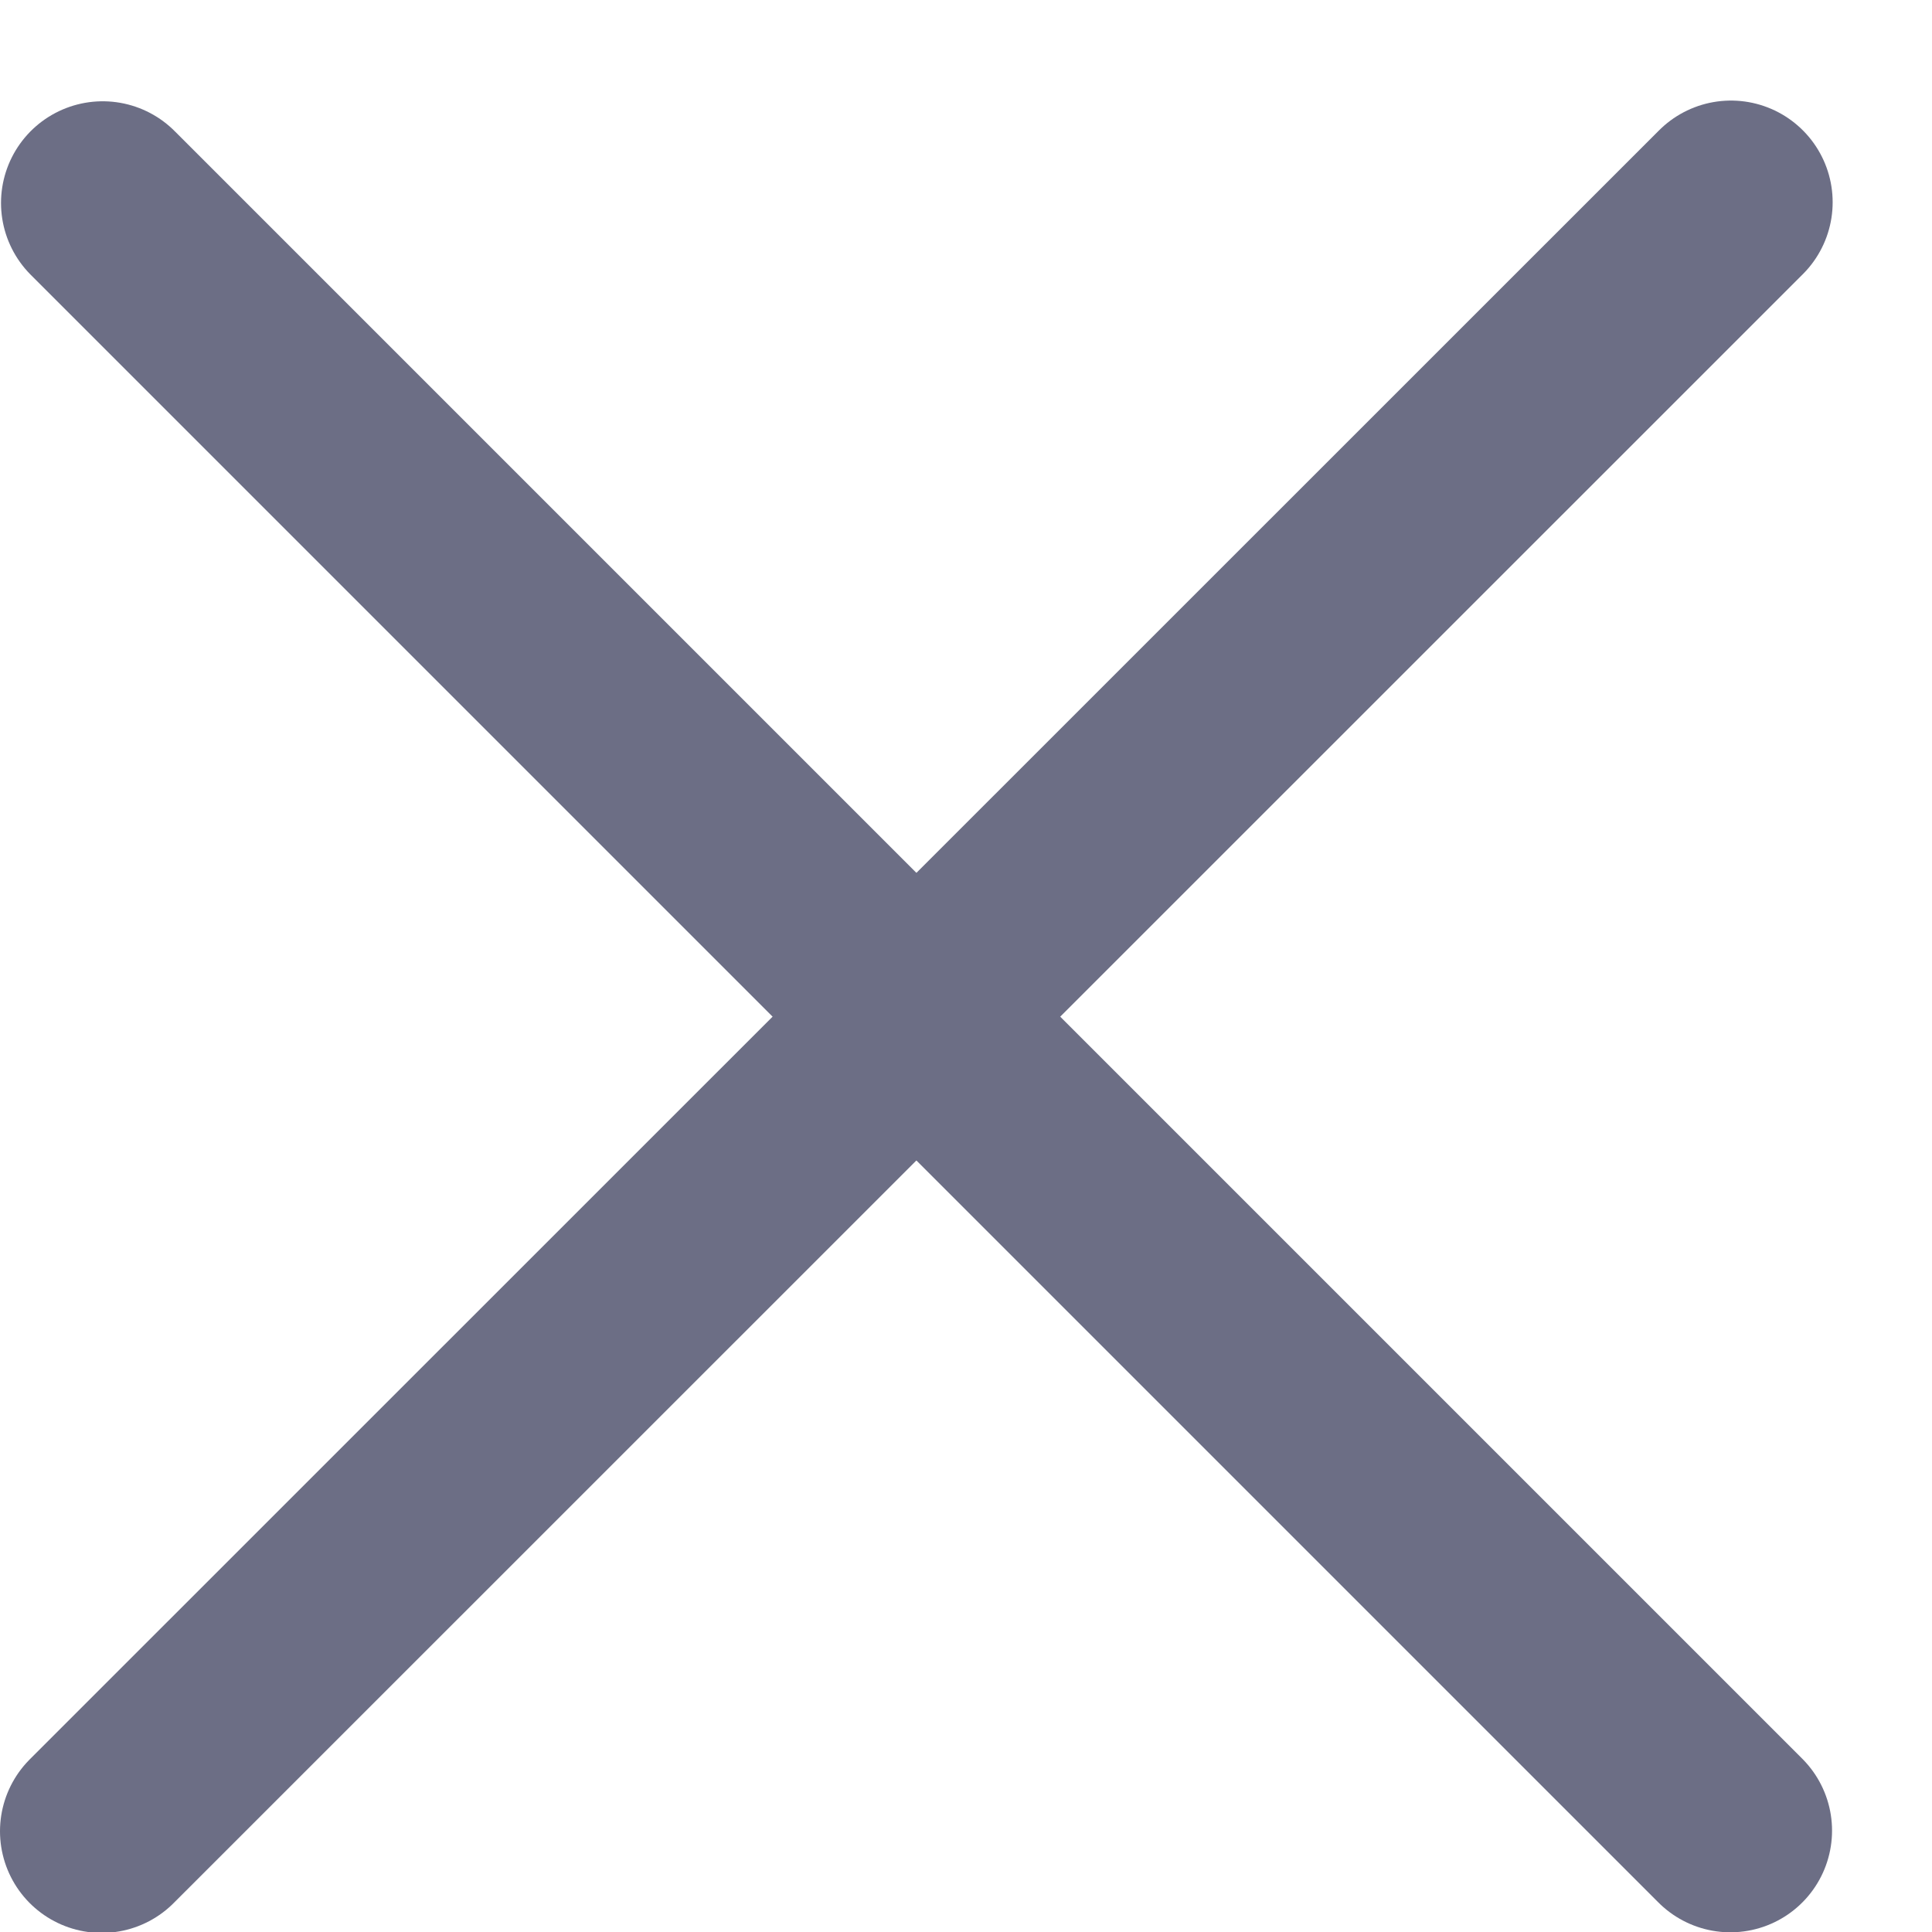 <svg width="19" height="19" viewBox="0 0 19 19" fill="none" xmlns="http://www.w3.org/2000/svg">
<path d="M17.017 18.003L1.01 1.996" stroke="#6C6E85" stroke-width="2" stroke-linecap="round" stroke-linejoin="round"/>
<path d="M1 18.009L17.023 1.989" stroke="#6C6E85" stroke-width="2" stroke-linecap="round" stroke-linejoin="round"/>
</svg>

